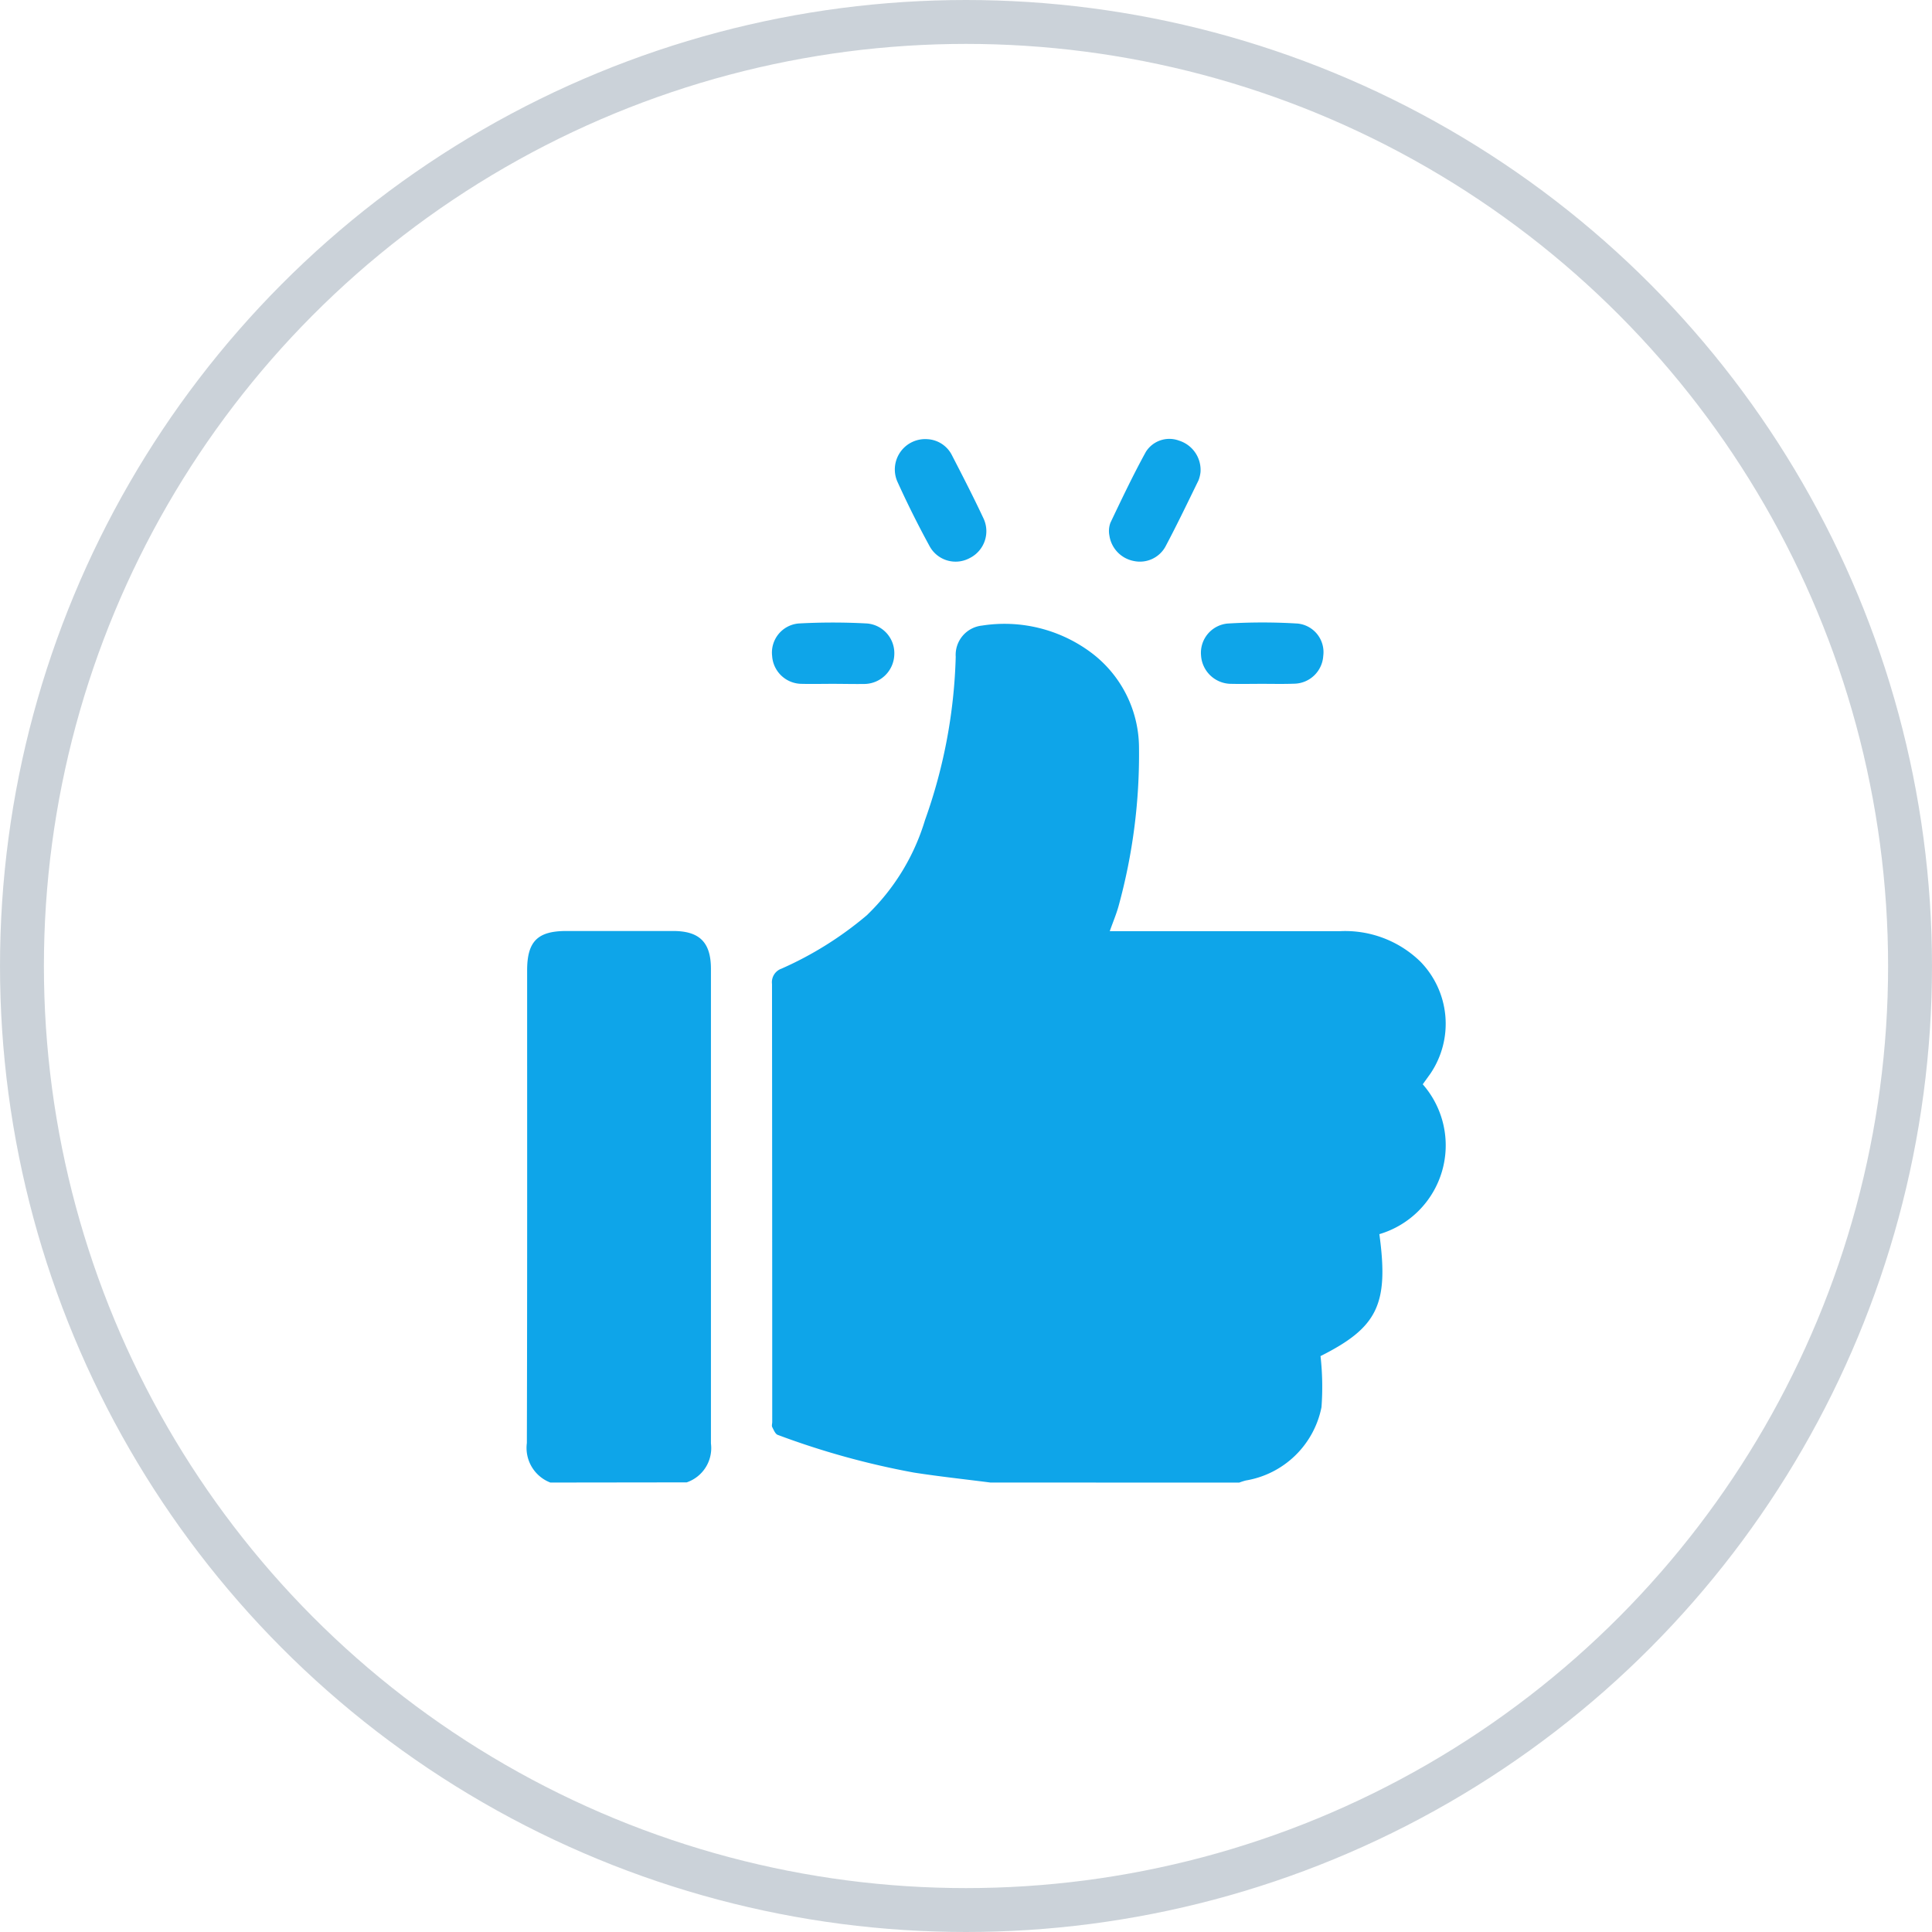 <svg xmlns="http://www.w3.org/2000/svg" xmlns:xlink="http://www.w3.org/1999/xlink" width="44" height="44" viewBox="0 0 44 44">
    <defs>
        <linearGradient id="v9ix6p8cua" y1=".5" x2="1" y2=".5" gradientUnits="objectBoundingBox">
            <stop offset="0" stop-color="#0ea5e9"/>
            <stop offset="1" stop-color="#0ea5e9"/>
        </linearGradient>
        <linearGradient id="pg2m4ykm2b" x1="0" y1=".5" x2="1" y2=".5" xlink:href="#v9ix6p8cua"/>
        <linearGradient id="bxepiznkcc" x1="0" y1=".5" x2="1" y2=".5" xlink:href="#v9ix6p8cua"/>
        <linearGradient id="djv0mdi3ld" x1="0" y1=".5" x2="1" y2=".5" xlink:href="#v9ix6p8cua"/>
        <linearGradient id="75498pjqqe" x1="0" y1=".5" x2="1" y2=".5" xlink:href="#v9ix6p8cua"/>
        <linearGradient id="o5rzkmv3cf" x1="0" y1=".5" x2="1" y2=".5" xlink:href="#v9ix6p8cua"/>
    </defs>
    <g data-name="Group 9880">
        <g data-name="Ellipse 360" style="stroke:#98a6b3;opacity:.5;fill:none">
            <circle cx="22" cy="22" r="22" style="stroke:none"/>
            <circle cx="22" cy="22" r="21.5" style="fill:none"/>
        </g>
        <g data-name="Group 9872">
            <g data-name="Group 9840">
                <path data-name="Path 6905" d="M322.417 220.7c-.581-.075-1.165-.137-1.744-.227a18.193 18.193 0 0 1-3.1-.858c-.057-.019-.093-.113-.127-.178-.016-.031 0-.076 0-.115q0-4.989-.005-9.977a.327.327 0 0 1 .217-.349 8.013 8.013 0 0 0 1.938-1.212 4.992 4.992 0 0 0 1.329-2.17 11.966 11.966 0 0 0 .7-3.719.671.671 0 0 1 .6-.712 3.3 3.3 0 0 1 2.441.584 2.718 2.718 0 0 1 1.133 2.186 13.038 13.038 0 0 1-.466 3.621c-.051.183-.126.359-.2.569h5.242a2.453 2.453 0 0 1 1.832.693 2.026 2.026 0 0 1 .226 2.555l-.172.239a2.109 2.109 0 0 1-.988 3.413c.219 1.6-.043 2.126-1.34 2.777a6.26 6.26 0 0 1 .022 1.164 2.11 2.11 0 0 1-1.723 1.669 1.378 1.378 0 0 0-.15.048z" style="fill:url(#v9ix6p8cua)" transform="translate(-299.859 -186.936)"/>
                <path data-name="Path 6906" d="M312.393 220.7a.845.845 0 0 1-.535-.9c.01-3.587.006-7.174.006-10.761 0-.661.235-.9.891-.9h2.435c.6 0 .86.258.86.862v10.808a.825.825 0 0 1-.552.887z" style="fill:url(#pg2m4ykm2b)" transform="translate(-299.859 -186.936)"/>
                <path data-name="Path 6907" d="M320.982 196.938a.665.665 0 0 1 .558.368c.244.473.488.947.714 1.429a.684.684 0 0 1-.311.911.674.674 0 0 1-.919-.282 21.891 21.891 0 0 1-.733-1.471.692.692 0 0 1 .691-.955z" style="fill:url(#bxepiznkcc)" transform="translate(-299.859 -186.936)"/>
                <path data-name="Path 6908" d="M327.2 197.688a.729.729 0 0 1-.047.19c-.247.506-.491 1.015-.755 1.512a.664.664 0 0 1-.714.323.693.693 0 0 1-.559-.579.543.543 0 0 1 .024-.295c.259-.543.517-1.087.807-1.614a.632.632 0 0 1 .755-.254.7.7 0 0 1 .489.717z" style="fill:url(#djv0mdi3ld)" transform="translate(-299.859 -186.936)"/>
                <path data-name="Path 6909" d="M318.819 202.51c-.232 0-.464.006-.7 0a.678.678 0 0 1-.675-.633.665.665 0 0 1 .607-.742 14.33 14.33 0 0 1 1.551 0 .678.678 0 0 1 .624.71.69.69 0 0 1-.694.668c-.232.003-.474-.003-.713-.003z" style="fill:url(#75498pjqqe)" transform="translate(-299.859 -186.936)"/>
                <path data-name="Path 6910" d="M328.6 202.51c-.232 0-.464.005-.695 0a.69.69 0 0 1-.693-.644.67.67 0 0 1 .6-.729 13.075 13.075 0 0 1 1.6 0 .654.654 0 0 1 .583.737.675.675 0 0 1-.673.633c-.246.009-.486.003-.722.003z" style="fill:url(#o5rzkmv3cf)" transform="translate(-299.859 -186.936)"/>
            </g>
        </g>
    </g>
</svg>
